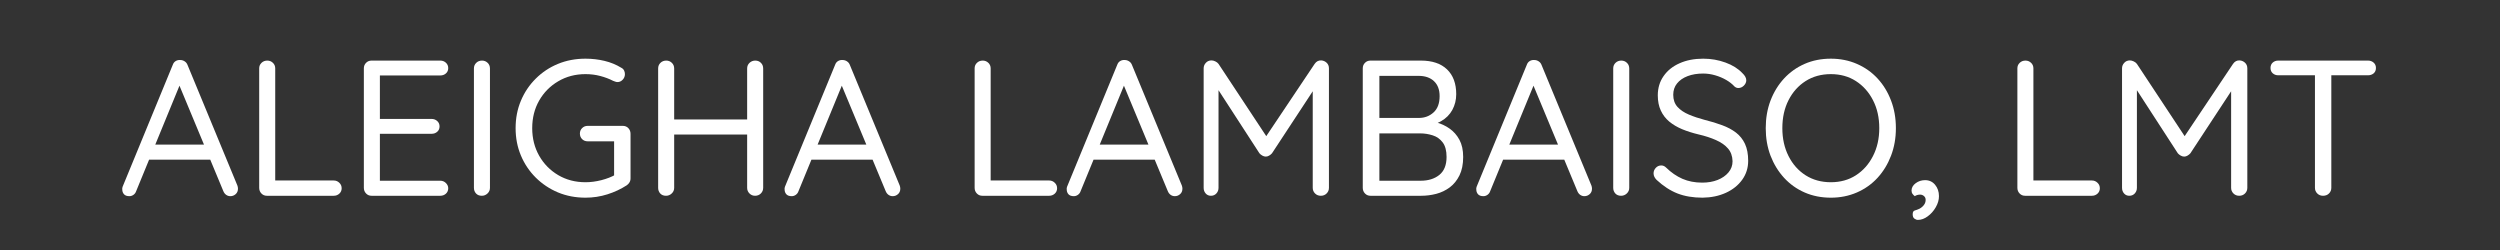 <svg xmlns="http://www.w3.org/2000/svg" xmlns:xlink="http://www.w3.org/1999/xlink" width="900" zoomAndPan="magnify" viewBox="0 0 675 67.5" height="90" preserveAspectRatio="xMidYMid meet" version="1.0"><rect x="0" y="0" width="675" height="67.5" fill="#333333" stroke="none"/><defs><g/></defs><g fill="#ffffff" fill-opacity="1"><g transform="translate(31.813, 52.858)"><g><path d="M 17.203 -31.078 L 4.953 -1.25 C 4.816 -0.832 4.57 -0.5 4.219 -0.25 C 3.875 -0.008 3.508 0.109 3.125 0.109 C 2.469 0.109 1.984 -0.062 1.672 -0.406 C 1.359 -0.758 1.203 -1.18 1.203 -1.672 C 1.16 -1.91 1.191 -2.172 1.297 -2.453 L 14.812 -35.297 C 14.977 -35.785 15.242 -36.141 15.609 -36.359 C 15.973 -36.586 16.383 -36.688 16.844 -36.656 C 17.289 -36.656 17.695 -36.531 18.062 -36.281 C 18.426 -36.039 18.68 -35.711 18.828 -35.297 L 32.281 -2.766 C 32.383 -2.484 32.438 -2.203 32.438 -1.922 C 32.438 -1.297 32.227 -0.801 31.812 -0.438 C 31.395 -0.07 30.922 0.109 30.391 0.109 C 29.973 0.109 29.594 -0.008 29.25 -0.25 C 28.906 -0.5 28.645 -0.848 28.469 -1.297 L 16.062 -31.125 Z M 7.562 -9.75 L 9.328 -13.812 L 24.812 -13.812 L 25.594 -9.75 Z M 7.562 -9.75 "/></g></g></g><g fill="#ffffff" fill-opacity="1"><g transform="translate(65.389, 52.858)"><g><path d="M 24.719 -4.125 C 25.301 -4.125 25.801 -3.922 26.219 -3.516 C 26.645 -3.117 26.859 -2.625 26.859 -2.031 C 26.859 -1.438 26.645 -0.945 26.219 -0.562 C 25.801 -0.188 25.301 0 24.719 0 L 6.672 0 C 6.078 0 5.582 -0.207 5.188 -0.625 C 4.789 -1.039 4.594 -1.547 4.594 -2.141 L 4.594 -34.406 C 4.594 -35 4.801 -35.492 5.219 -35.891 C 5.633 -36.297 6.156 -36.5 6.781 -36.5 C 7.375 -36.5 7.879 -36.297 8.297 -35.891 C 8.711 -35.492 8.922 -35 8.922 -34.406 L 8.922 -3.188 L 7.875 -4.125 Z M 24.719 -4.125 "/></g></g></g><g fill="#ffffff" fill-opacity="1"><g transform="translate(93.647, 52.858)"><g><path d="M 6.672 -36.5 L 25.234 -36.5 C 25.828 -36.5 26.332 -36.305 26.75 -35.922 C 27.164 -35.535 27.375 -35.051 27.375 -34.469 C 27.375 -33.875 27.164 -33.395 26.75 -33.031 C 26.332 -32.664 25.828 -32.484 25.234 -32.484 L 8.453 -32.484 L 8.922 -33.375 L 8.922 -20.172 L 8.391 -20.75 L 22.891 -20.75 C 23.484 -20.75 23.988 -20.555 24.406 -20.172 C 24.82 -19.797 25.031 -19.312 25.031 -18.719 C 25.031 -18.125 24.82 -17.645 24.406 -17.281 C 23.988 -16.914 23.484 -16.734 22.891 -16.734 L 8.547 -16.734 L 8.922 -17.203 L 8.922 -3.703 L 8.609 -4.062 L 25.234 -4.062 C 25.828 -4.062 26.332 -3.852 26.75 -3.438 C 27.164 -3.02 27.375 -2.551 27.375 -2.031 C 27.375 -1.438 27.164 -0.945 26.75 -0.562 C 26.332 -0.188 25.828 0 25.234 0 L 6.672 0 C 6.078 0 5.582 -0.207 5.188 -0.625 C 4.789 -1.039 4.594 -1.547 4.594 -2.141 L 4.594 -34.406 C 4.594 -35 4.789 -35.492 5.188 -35.891 C 5.582 -36.297 6.078 -36.5 6.672 -36.5 Z M 6.672 -36.5 "/></g></g></g><g fill="#ffffff" fill-opacity="1"><g transform="translate(123.366, 52.858)"><g><path d="M 8.922 -2.141 C 8.922 -1.547 8.703 -1.039 8.266 -0.625 C 7.828 -0.207 7.312 0 6.719 0 C 6.062 0 5.539 -0.207 5.156 -0.625 C 4.781 -1.039 4.594 -1.547 4.594 -2.141 L 4.594 -34.359 C 4.594 -34.984 4.801 -35.492 5.219 -35.891 C 5.633 -36.297 6.156 -36.5 6.781 -36.5 C 7.375 -36.5 7.879 -36.297 8.297 -35.891 C 8.711 -35.492 8.922 -34.984 8.922 -34.359 Z M 8.922 -2.141 "/></g></g></g><g fill="#ffffff" fill-opacity="1"><g transform="translate(136.869, 52.858)"><g><path d="M 21.219 0.516 C 18.539 0.516 16.062 0.039 13.781 -0.906 C 11.508 -1.863 9.516 -3.191 7.797 -4.891 C 6.078 -6.598 4.738 -8.586 3.781 -10.859 C 2.82 -13.141 2.344 -15.602 2.344 -18.25 C 2.344 -20.926 2.82 -23.398 3.781 -25.672 C 4.738 -27.953 6.078 -29.941 7.797 -31.641 C 9.516 -33.348 11.508 -34.672 13.781 -35.609 C 16.062 -36.547 18.539 -37.016 21.219 -37.016 C 22.988 -37.016 24.695 -36.816 26.344 -36.422 C 28 -36.023 29.508 -35.406 30.875 -34.562 C 31.219 -34.395 31.469 -34.156 31.625 -33.844 C 31.781 -33.531 31.859 -33.195 31.859 -32.844 C 31.859 -32.258 31.656 -31.754 31.25 -31.328 C 30.852 -30.91 30.395 -30.703 29.875 -30.703 C 29.664 -30.703 29.461 -30.738 29.266 -30.812 C 29.078 -30.883 28.879 -30.957 28.672 -31.031 C 27.598 -31.582 26.438 -32.02 25.188 -32.344 C 23.938 -32.676 22.613 -32.844 21.219 -32.844 C 18.477 -32.844 16.02 -32.195 13.844 -30.906 C 11.664 -29.625 9.953 -27.891 8.703 -25.703 C 7.453 -23.516 6.828 -21.031 6.828 -18.25 C 6.828 -15.5 7.453 -13.02 8.703 -10.812 C 9.953 -8.613 11.664 -6.867 13.844 -5.578 C 16.02 -4.297 18.477 -3.656 21.219 -3.656 C 22.613 -3.656 24.047 -3.844 25.516 -4.219 C 26.992 -4.602 28.254 -5.094 29.297 -5.688 L 28.938 -4.438 L 28.938 -15.438 L 29.766 -14.703 L 21.797 -14.703 C 21.203 -14.703 20.703 -14.898 20.297 -15.297 C 19.898 -15.703 19.703 -16.203 19.703 -16.797 C 19.703 -17.379 19.898 -17.867 20.297 -18.266 C 20.703 -18.672 21.203 -18.875 21.797 -18.875 L 31.281 -18.875 C 31.906 -18.875 32.41 -18.664 32.797 -18.25 C 33.18 -17.832 33.375 -17.328 33.375 -16.734 L 33.375 -4.688 C 33.375 -4.27 33.273 -3.906 33.078 -3.594 C 32.891 -3.281 32.641 -3.02 32.328 -2.812 C 30.766 -1.801 29.035 -0.992 27.141 -0.391 C 25.242 0.211 23.27 0.516 21.219 0.516 Z M 21.219 0.516 "/></g></g></g><g fill="#ffffff" fill-opacity="1"><g transform="translate(173.105, 52.858)"><g><path d="M 6.781 -36.5 C 7.375 -36.5 7.879 -36.297 8.297 -35.891 C 8.711 -35.492 8.922 -34.984 8.922 -34.359 L 8.922 -2.141 C 8.922 -1.547 8.703 -1.039 8.266 -0.625 C 7.828 -0.207 7.312 0 6.719 0 C 6.062 0 5.539 -0.207 5.156 -0.625 C 4.781 -1.039 4.594 -1.547 4.594 -2.141 L 4.594 -34.359 C 4.594 -34.984 4.801 -35.492 5.219 -35.891 C 5.633 -36.297 6.156 -36.5 6.781 -36.5 Z M 30.812 -36.5 C 31.438 -36.5 31.945 -36.297 32.344 -35.891 C 32.75 -35.492 32.953 -34.984 32.953 -34.359 L 32.953 -2.141 C 32.953 -1.547 32.742 -1.039 32.328 -0.625 C 31.91 -0.207 31.391 0 30.766 0 C 30.172 0 29.664 -0.207 29.25 -0.625 C 28.832 -1.039 28.625 -1.547 28.625 -2.141 L 28.625 -34.359 C 28.625 -34.984 28.836 -35.492 29.266 -35.891 C 29.703 -36.297 30.219 -36.5 30.812 -36.5 Z M 6.562 -20.594 L 30.875 -20.594 L 30.812 -16.531 L 6.406 -16.531 Z M 6.562 -20.594 "/></g></g></g><g fill="#ffffff" fill-opacity="1"><g transform="translate(210.643, 52.858)"><g><path d="M 17.203 -31.078 L 4.953 -1.25 C 4.816 -0.832 4.57 -0.5 4.219 -0.25 C 3.875 -0.008 3.508 0.109 3.125 0.109 C 2.469 0.109 1.984 -0.062 1.672 -0.406 C 1.359 -0.758 1.203 -1.18 1.203 -1.672 C 1.16 -1.91 1.191 -2.172 1.297 -2.453 L 14.812 -35.297 C 14.977 -35.785 15.242 -36.141 15.609 -36.359 C 15.973 -36.586 16.383 -36.688 16.844 -36.656 C 17.289 -36.656 17.695 -36.531 18.062 -36.281 C 18.426 -36.039 18.68 -35.711 18.828 -35.297 L 32.281 -2.766 C 32.383 -2.484 32.438 -2.203 32.438 -1.922 C 32.438 -1.297 32.227 -0.801 31.812 -0.438 C 31.395 -0.07 30.922 0.109 30.391 0.109 C 29.973 0.109 29.594 -0.008 29.25 -0.25 C 28.906 -0.5 28.645 -0.848 28.469 -1.297 L 16.062 -31.125 Z M 7.562 -9.75 L 9.328 -13.812 L 24.812 -13.812 L 25.594 -9.75 Z M 7.562 -9.75 "/></g></g></g><g fill="#ffffff" fill-opacity="1"><g transform="translate(244.22, 52.858)"><g/></g></g><g fill="#ffffff" fill-opacity="1"><g transform="translate(258.557, 52.858)"><g><path d="M 24.719 -4.125 C 25.301 -4.125 25.801 -3.922 26.219 -3.516 C 26.645 -3.117 26.859 -2.625 26.859 -2.031 C 26.859 -1.438 26.645 -0.945 26.219 -0.562 C 25.801 -0.188 25.301 0 24.719 0 L 6.672 0 C 6.078 0 5.582 -0.207 5.188 -0.625 C 4.789 -1.039 4.594 -1.547 4.594 -2.141 L 4.594 -34.406 C 4.594 -35 4.801 -35.492 5.219 -35.891 C 5.633 -36.297 6.156 -36.5 6.781 -36.5 C 7.375 -36.5 7.879 -36.297 8.297 -35.891 C 8.711 -35.492 8.922 -35 8.922 -34.406 L 8.922 -3.188 L 7.875 -4.125 Z M 24.719 -4.125 "/></g></g></g><g fill="#ffffff" fill-opacity="1"><g transform="translate(286.816, 52.858)"><g><path d="M 17.203 -31.078 L 4.953 -1.25 C 4.816 -0.832 4.57 -0.5 4.219 -0.25 C 3.875 -0.008 3.508 0.109 3.125 0.109 C 2.469 0.109 1.984 -0.062 1.672 -0.406 C 1.359 -0.758 1.203 -1.18 1.203 -1.672 C 1.16 -1.91 1.191 -2.172 1.297 -2.453 L 14.812 -35.297 C 14.977 -35.785 15.242 -36.141 15.609 -36.359 C 15.973 -36.586 16.383 -36.688 16.844 -36.656 C 17.289 -36.656 17.695 -36.531 18.062 -36.281 C 18.426 -36.039 18.68 -35.711 18.828 -35.297 L 32.281 -2.766 C 32.383 -2.484 32.438 -2.203 32.438 -1.922 C 32.438 -1.297 32.227 -0.801 31.812 -0.438 C 31.395 -0.07 30.922 0.109 30.391 0.109 C 29.973 0.109 29.594 -0.008 29.25 -0.25 C 28.906 -0.5 28.645 -0.848 28.469 -1.297 L 16.062 -31.125 Z M 7.562 -9.75 L 9.328 -13.812 L 24.812 -13.812 L 25.594 -9.75 Z M 7.562 -9.75 "/></g></g></g><g fill="#ffffff" fill-opacity="1"><g transform="translate(320.392, 52.858)"><g><path d="M 6.719 -36.547 C 7.039 -36.547 7.383 -36.457 7.75 -36.281 C 8.113 -36.113 8.398 -35.891 8.609 -35.609 L 22.422 -14.703 L 20.594 -14.75 L 34.562 -35.609 C 35.02 -36.273 35.613 -36.586 36.344 -36.547 C 36.895 -36.516 37.379 -36.305 37.797 -35.922 C 38.211 -35.535 38.422 -35.031 38.422 -34.406 L 38.422 -2.141 C 38.422 -1.547 38.211 -1.039 37.797 -0.625 C 37.379 -0.207 36.859 0 36.234 0 C 35.609 0 35.086 -0.207 34.672 -0.625 C 34.254 -1.039 34.047 -1.547 34.047 -2.141 L 34.047 -30.453 L 35.344 -30.188 L 23.047 -11.469 C 22.836 -11.227 22.582 -11.02 22.281 -10.844 C 21.988 -10.664 21.688 -10.578 21.375 -10.578 C 21.062 -10.578 20.75 -10.664 20.438 -10.844 C 20.125 -11.02 19.863 -11.227 19.656 -11.469 L 7.516 -30.188 L 8.609 -31.547 L 8.609 -2.141 C 8.609 -1.547 8.414 -1.039 8.031 -0.625 C 7.645 -0.207 7.156 0 6.562 0 C 5.977 0 5.504 -0.207 5.141 -0.625 C 4.773 -1.039 4.594 -1.547 4.594 -2.141 L 4.594 -34.406 C 4.594 -34.969 4.789 -35.461 5.188 -35.891 C 5.582 -36.328 6.094 -36.547 6.719 -36.547 Z M 6.719 -36.547 "/></g></g></g><g fill="#ffffff" fill-opacity="1"><g transform="translate(363.353, 52.858)"><g><path d="M 20.281 -36.5 C 23.344 -36.5 25.695 -35.707 27.344 -34.125 C 29 -32.539 29.828 -30.305 29.828 -27.422 C 29.828 -25.891 29.477 -24.477 28.781 -23.188 C 28.082 -21.906 27.062 -20.883 25.719 -20.125 C 24.383 -19.363 22.742 -18.945 20.797 -18.875 L 20.703 -20.328 C 21.922 -20.328 23.172 -20.156 24.453 -19.812 C 25.742 -19.469 26.938 -18.91 28.031 -18.141 C 29.125 -17.379 30.008 -16.375 30.688 -15.125 C 31.363 -13.875 31.703 -12.328 31.703 -10.484 C 31.703 -8.504 31.367 -6.844 30.703 -5.5 C 30.047 -4.164 29.172 -3.086 28.078 -2.266 C 26.984 -1.453 25.766 -0.867 24.422 -0.516 C 23.086 -0.172 21.742 0 20.391 0 L 6.672 0 C 6.078 0 5.582 -0.207 5.188 -0.625 C 4.789 -1.039 4.594 -1.547 4.594 -2.141 L 4.594 -34.406 C 4.594 -35 4.789 -35.492 5.188 -35.891 C 5.582 -36.297 6.078 -36.5 6.672 -36.5 Z M 19.656 -32.375 L 8.453 -32.375 L 9.078 -33.312 L 9.078 -20.328 L 8.5 -21.016 L 19.766 -21.016 C 21.297 -21.016 22.609 -21.508 23.703 -22.5 C 24.797 -23.488 25.344 -24.957 25.344 -26.906 C 25.344 -28.645 24.836 -29.988 23.828 -30.938 C 22.816 -31.895 21.426 -32.375 19.656 -32.375 Z M 20.078 -16.844 L 8.703 -16.844 L 9.078 -17.203 L 9.078 -3.594 L 8.656 -4.062 L 20.234 -4.062 C 22.285 -4.062 23.961 -4.582 25.266 -5.625 C 26.566 -6.676 27.219 -8.297 27.219 -10.484 C 27.219 -12.18 26.867 -13.488 26.172 -14.406 C 25.473 -15.332 24.578 -15.969 23.484 -16.312 C 22.391 -16.664 21.254 -16.844 20.078 -16.844 Z M 20.078 -16.844 "/></g></g></g><g fill="#ffffff" fill-opacity="1"><g transform="translate(397.399, 52.858)"><g><path d="M 17.203 -31.078 L 4.953 -1.25 C 4.816 -0.832 4.57 -0.5 4.219 -0.25 C 3.875 -0.008 3.508 0.109 3.125 0.109 C 2.469 0.109 1.984 -0.062 1.672 -0.406 C 1.359 -0.758 1.203 -1.18 1.203 -1.672 C 1.16 -1.91 1.191 -2.172 1.297 -2.453 L 14.812 -35.297 C 14.977 -35.785 15.242 -36.141 15.609 -36.359 C 15.973 -36.586 16.383 -36.688 16.844 -36.656 C 17.289 -36.656 17.695 -36.531 18.062 -36.281 C 18.426 -36.039 18.68 -35.711 18.828 -35.297 L 32.281 -2.766 C 32.383 -2.484 32.438 -2.203 32.438 -1.922 C 32.438 -1.297 32.227 -0.801 31.812 -0.438 C 31.395 -0.07 30.922 0.109 30.391 0.109 C 29.973 0.109 29.594 -0.008 29.25 -0.25 C 28.906 -0.5 28.645 -0.848 28.469 -1.297 L 16.062 -31.125 Z M 7.562 -9.75 L 9.328 -13.812 L 24.812 -13.812 L 25.594 -9.75 Z M 7.562 -9.75 "/></g></g></g><g fill="#ffffff" fill-opacity="1"><g transform="translate(430.975, 52.858)"><g><path d="M 8.922 -2.141 C 8.922 -1.547 8.703 -1.039 8.266 -0.625 C 7.828 -0.207 7.312 0 6.719 0 C 6.062 0 5.539 -0.207 5.156 -0.625 C 4.781 -1.039 4.594 -1.547 4.594 -2.141 L 4.594 -34.359 C 4.594 -34.984 4.801 -35.492 5.219 -35.891 C 5.633 -36.297 6.156 -36.5 6.781 -36.5 C 7.375 -36.5 7.879 -36.297 8.297 -35.891 C 8.711 -35.492 8.922 -34.984 8.922 -34.359 Z M 8.922 -2.141 "/></g></g></g><g fill="#ffffff" fill-opacity="1"><g transform="translate(444.478, 52.858)"><g><path d="M 15.219 0.516 C 12.645 0.516 10.383 0.133 8.438 -0.625 C 6.5 -1.383 4.625 -2.602 2.812 -4.281 C 2.57 -4.52 2.375 -4.785 2.219 -5.078 C 2.062 -5.379 1.984 -5.703 1.984 -6.047 C 1.984 -6.598 2.18 -7.094 2.578 -7.531 C 2.984 -7.969 3.477 -8.188 4.062 -8.188 C 4.551 -8.188 4.988 -7.992 5.375 -7.609 C 6.727 -6.285 8.195 -5.273 9.781 -4.578 C 11.363 -3.891 13.145 -3.547 15.125 -3.547 C 16.656 -3.547 18.035 -3.785 19.266 -4.266 C 20.492 -4.754 21.473 -5.43 22.203 -6.297 C 22.941 -7.172 23.312 -8.18 23.312 -9.328 C 23.27 -10.723 22.859 -11.867 22.078 -12.766 C 21.297 -13.672 20.219 -14.426 18.844 -15.031 C 17.477 -15.645 15.891 -16.16 14.078 -16.578 C 12.473 -16.961 11.004 -17.43 9.672 -17.984 C 8.336 -18.547 7.18 -19.234 6.203 -20.047 C 5.234 -20.859 4.477 -21.848 3.938 -23.016 C 3.395 -24.18 3.125 -25.547 3.125 -27.109 C 3.125 -29.086 3.645 -30.82 4.688 -32.312 C 5.727 -33.812 7.172 -34.969 9.016 -35.781 C 10.859 -36.602 12.977 -37.016 15.375 -37.016 C 17.5 -37.016 19.508 -36.664 21.406 -35.969 C 23.301 -35.281 24.82 -34.328 25.969 -33.109 C 26.664 -32.453 27.016 -31.812 27.016 -31.188 C 27.016 -30.656 26.797 -30.172 26.359 -29.734 C 25.922 -29.305 25.426 -29.094 24.875 -29.094 C 24.488 -29.094 24.141 -29.234 23.828 -29.516 C 23.234 -30.172 22.484 -30.758 21.578 -31.281 C 20.68 -31.801 19.691 -32.219 18.609 -32.531 C 17.535 -32.844 16.457 -33 15.375 -33 C 13.781 -33 12.375 -32.766 11.156 -32.297 C 9.938 -31.828 8.988 -31.164 8.312 -30.312 C 7.633 -29.469 7.297 -28.453 7.297 -27.266 C 7.297 -25.941 7.676 -24.852 8.438 -24 C 9.207 -23.156 10.234 -22.461 11.516 -21.922 C 12.805 -21.379 14.234 -20.898 15.797 -20.484 C 17.504 -20.066 19.078 -19.586 20.516 -19.047 C 21.961 -18.516 23.207 -17.848 24.25 -17.047 C 25.289 -16.242 26.098 -15.227 26.672 -14 C 27.242 -12.77 27.531 -11.25 27.531 -9.438 C 27.531 -7.52 26.988 -5.812 25.906 -4.312 C 24.832 -2.82 23.363 -1.648 21.5 -0.797 C 19.645 0.047 17.551 0.484 15.219 0.516 Z M 15.219 0.516 "/></g></g></g><g fill="#ffffff" fill-opacity="1"><g transform="translate(474.405, 52.858)"><g><path d="M 37.484 -18.25 C 37.484 -15.57 37.047 -13.094 36.172 -10.812 C 35.305 -8.539 34.094 -6.551 32.531 -4.844 C 30.969 -3.145 29.109 -1.828 26.953 -0.891 C 24.797 0.047 22.453 0.516 19.922 0.516 C 17.348 0.516 14.988 0.047 12.844 -0.891 C 10.707 -1.828 8.859 -3.145 7.297 -4.844 C 5.734 -6.551 4.516 -8.539 3.641 -10.812 C 2.773 -13.094 2.344 -15.57 2.344 -18.25 C 2.344 -20.957 2.773 -23.445 3.641 -25.719 C 4.516 -28 5.734 -29.984 7.297 -31.672 C 8.859 -33.359 10.707 -34.672 12.844 -35.609 C 14.988 -36.547 17.348 -37.016 19.922 -37.016 C 22.453 -37.016 24.797 -36.547 26.953 -35.609 C 29.109 -34.672 30.969 -33.359 32.531 -31.672 C 34.094 -29.984 35.305 -28 36.172 -25.719 C 37.047 -23.445 37.484 -20.957 37.484 -18.25 Z M 33 -18.25 C 33 -21.102 32.43 -23.625 31.297 -25.812 C 30.172 -28 28.633 -29.719 26.688 -30.969 C 24.75 -32.219 22.492 -32.844 19.922 -32.844 C 17.348 -32.844 15.078 -32.219 13.109 -30.969 C 11.148 -29.719 9.613 -28 8.5 -25.812 C 7.383 -23.625 6.828 -21.102 6.828 -18.25 C 6.828 -15.438 7.383 -12.926 8.5 -10.719 C 9.613 -8.508 11.148 -6.781 13.109 -5.531 C 15.078 -4.281 17.348 -3.656 19.922 -3.656 C 22.492 -3.656 24.75 -4.281 26.688 -5.531 C 28.633 -6.781 30.172 -8.508 31.297 -10.719 C 32.43 -12.926 33 -15.438 33 -18.25 Z M 33 -18.25 "/></g></g></g><g fill="#ffffff" fill-opacity="1"><g transform="translate(514.238, 52.858)"><g><path d="M 9.281 0.109 C 9.281 1.109 8.992 2.102 8.422 3.094 C 7.848 4.094 7.125 4.91 6.25 5.547 C 5.383 6.191 4.5 6.516 3.594 6.516 C 3.281 6.516 2.969 6.398 2.656 6.172 C 2.344 5.953 2.188 5.562 2.188 5 C 2.188 4.414 2.379 4.07 2.766 3.969 C 3.148 3.863 3.566 3.707 4.016 3.5 C 4.535 3.219 4.941 2.875 5.234 2.469 C 5.535 2.07 5.688 1.613 5.688 1.094 C 5.688 0.676 5.535 0.336 5.234 0.078 C 4.941 -0.18 4.586 -0.312 4.172 -0.312 C 3.93 -0.312 3.68 -0.273 3.422 -0.203 C 3.16 -0.141 2.941 -0.035 2.766 0.109 C 2.523 -0.066 2.316 -0.273 2.141 -0.516 C 1.961 -0.766 1.875 -1.078 1.875 -1.453 C 1.906 -2.223 2.285 -2.875 3.016 -3.406 C 3.754 -3.945 4.594 -4.219 5.531 -4.219 C 6.645 -4.219 7.547 -3.801 8.234 -2.969 C 8.93 -2.133 9.281 -1.109 9.281 0.109 Z M 9.281 0.109 "/></g></g></g><g fill="#ffffff" fill-opacity="1"><g transform="translate(525.76, 52.858)"><g/></g></g><g fill="#ffffff" fill-opacity="1"><g transform="translate(540.098, 52.858)"><g><path d="M 24.719 -4.125 C 25.301 -4.125 25.801 -3.922 26.219 -3.516 C 26.645 -3.117 26.859 -2.625 26.859 -2.031 C 26.859 -1.438 26.645 -0.945 26.219 -0.562 C 25.801 -0.188 25.301 0 24.719 0 L 6.672 0 C 6.078 0 5.582 -0.207 5.188 -0.625 C 4.789 -1.039 4.594 -1.547 4.594 -2.141 L 4.594 -34.406 C 4.594 -35 4.801 -35.492 5.219 -35.891 C 5.633 -36.297 6.156 -36.5 6.781 -36.5 C 7.375 -36.5 7.879 -36.297 8.297 -35.891 C 8.711 -35.492 8.922 -35 8.922 -34.406 L 8.922 -3.188 L 7.875 -4.125 Z M 24.719 -4.125 "/></g></g></g><g fill="#ffffff" fill-opacity="1"><g transform="translate(568.356, 52.858)"><g><path d="M 6.719 -36.547 C 7.039 -36.547 7.383 -36.457 7.75 -36.281 C 8.113 -36.113 8.398 -35.891 8.609 -35.609 L 22.422 -14.703 L 20.594 -14.75 L 34.562 -35.609 C 35.02 -36.273 35.613 -36.586 36.344 -36.547 C 36.895 -36.516 37.379 -36.305 37.797 -35.922 C 38.211 -35.535 38.422 -35.031 38.422 -34.406 L 38.422 -2.141 C 38.422 -1.547 38.211 -1.039 37.797 -0.625 C 37.379 -0.207 36.859 0 36.234 0 C 35.609 0 35.086 -0.207 34.672 -0.625 C 34.254 -1.039 34.047 -1.547 34.047 -2.141 L 34.047 -30.453 L 35.344 -30.188 L 23.047 -11.469 C 22.836 -11.227 22.582 -11.02 22.281 -10.844 C 21.988 -10.664 21.688 -10.578 21.375 -10.578 C 21.062 -10.578 20.75 -10.664 20.438 -10.844 C 20.125 -11.02 19.863 -11.227 19.656 -11.469 L 7.516 -30.188 L 8.609 -31.547 L 8.609 -2.141 C 8.609 -1.547 8.414 -1.039 8.031 -0.625 C 7.645 -0.207 7.156 0 6.562 0 C 5.977 0 5.504 -0.207 5.141 -0.625 C 4.773 -1.039 4.594 -1.547 4.594 -2.141 L 4.594 -34.406 C 4.594 -34.969 4.789 -35.461 5.188 -35.891 C 5.582 -36.328 6.094 -36.547 6.719 -36.547 Z M 6.719 -36.547 "/></g></g></g><g fill="#ffffff" fill-opacity="1"><g transform="translate(611.317, 52.858)"><g><path d="M 15.906 0 C 15.281 0 14.758 -0.207 14.344 -0.625 C 13.926 -1.039 13.719 -1.547 13.719 -2.141 L 13.719 -34.359 L 18.141 -34.359 L 18.141 -2.141 C 18.141 -1.547 17.93 -1.039 17.516 -0.625 C 17.098 -0.207 16.562 0 15.906 0 Z M 3.812 -32.531 C 3.219 -32.531 2.719 -32.711 2.312 -33.078 C 1.914 -33.441 1.719 -33.922 1.719 -34.516 C 1.719 -35.109 1.914 -35.586 2.312 -35.953 C 2.719 -36.316 3.219 -36.5 3.812 -36.5 L 28.047 -36.5 C 28.641 -36.5 29.145 -36.316 29.562 -35.953 C 29.977 -35.586 30.188 -35.109 30.188 -34.516 C 30.188 -33.891 29.977 -33.398 29.562 -33.047 C 29.145 -32.703 28.641 -32.531 28.047 -32.531 Z M 3.812 -32.531 "/></g></g></g></svg>